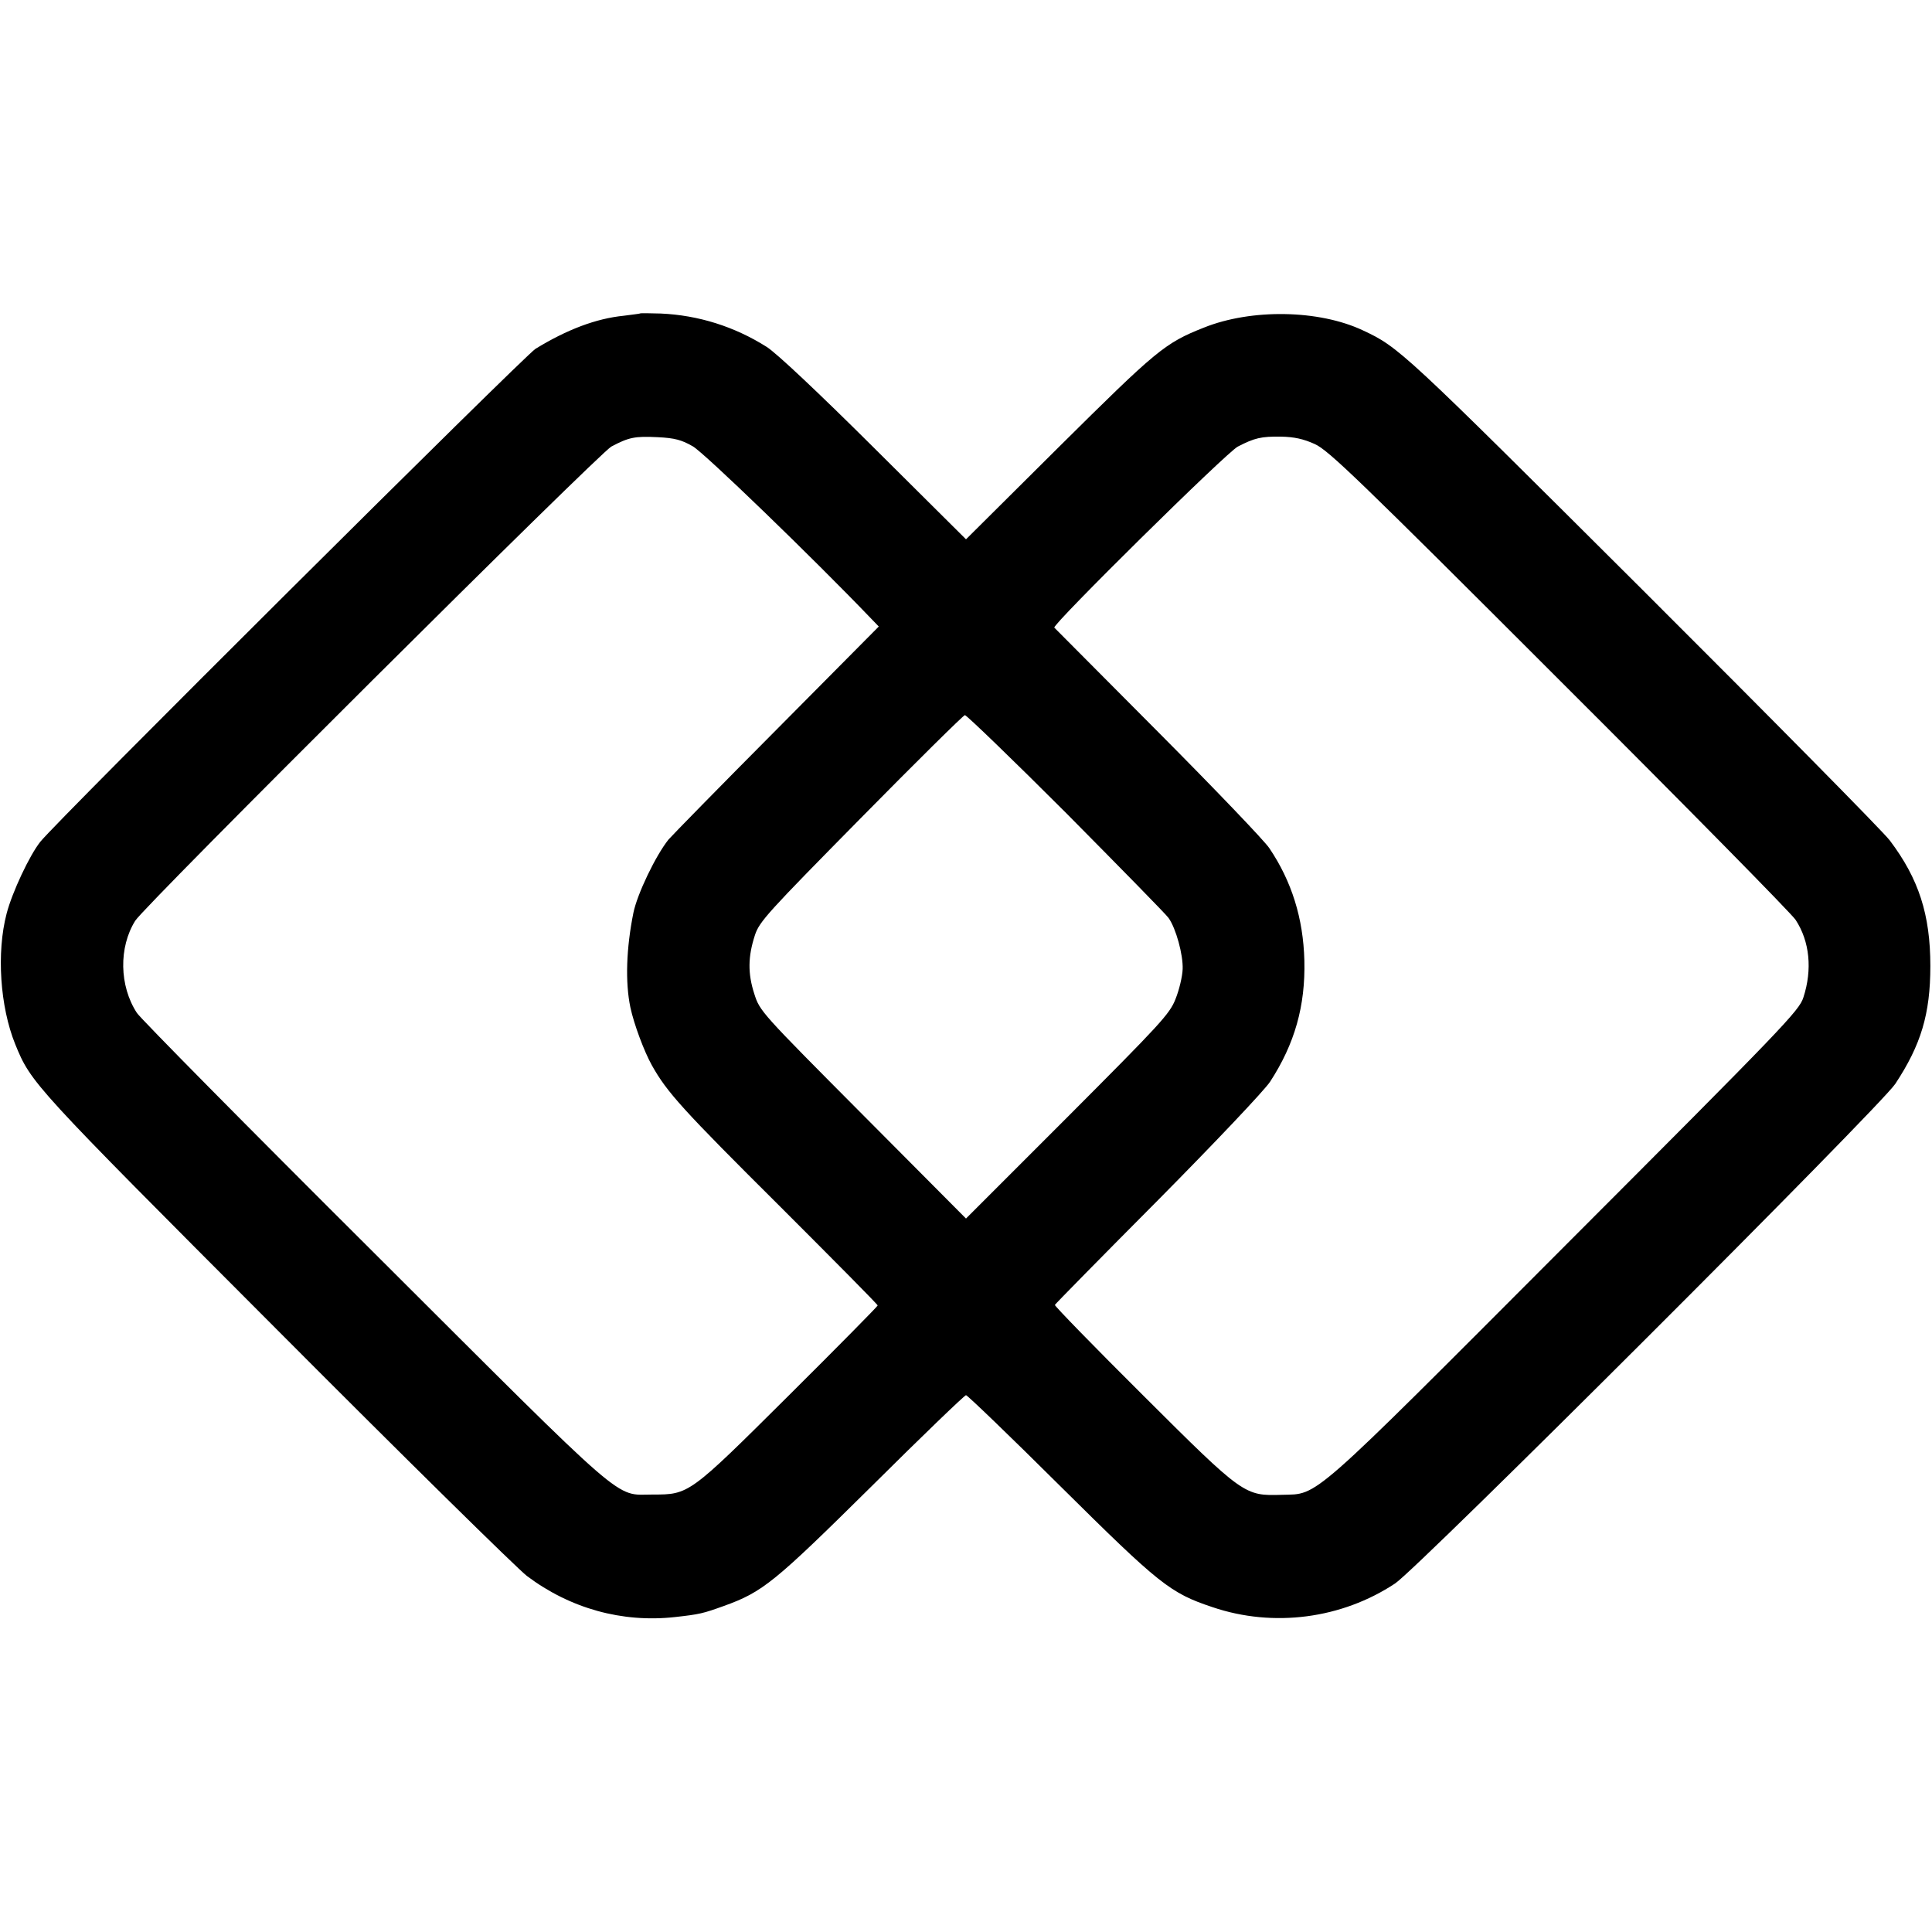 <?xml version="1.0" standalone="no"?>
<!DOCTYPE svg PUBLIC "-//W3C//DTD SVG 20010904//EN"
 "http://www.w3.org/TR/2001/REC-SVG-20010904/DTD/svg10.dtd">
<svg version="1.0" xmlns="http://www.w3.org/2000/svg"
 width="700pt" height="700pt" viewBox="0 0 700 700"
 preserveAspectRatio="xMidYMid meet">
<g transform="translate(0,700) scale(0.1,-0.1)"
fill="#000000" stroke="none">
<path d="M2318 5864 c-2 -1 -28 -4 -58 -8 -100 -10 -206 -50 -320 -120 -42
-27 -1735 -1711 -1794 -1786 -39 -49 -102 -183 -122 -260 -37 -141 -24 -337
31 -473 58 -142 62 -146 944 -1030 465 -467 875 -870 910 -897 157 -118 345
-170 536 -149 90 10 102 13 177 40 142 51 183 85 536 434 183 182 337 330 342
330 5 0 159 -148 342 -330 360 -357 398 -387 551 -438 221 -75 469 -42 662 86
84 56 1756 1726 1812 1810 93 141 127 253 127 427 0 186 -42 316 -147 455 -25
33 -430 443 -899 911 -865 862 -879 876 -1010 937 -159 75 -404 79 -576 10
-142 -56 -172 -82 -525 -432 l-337 -335 -333 331 c-202 201 -354 344 -389 366
-117 74 -248 115 -384 121 -40 1 -75 2 -76 0z m192 -481 c41 -23 438 -407 645
-623 l29 -30 -370 -373 c-203 -204 -379 -384 -392 -399 -47 -59 -113 -197
-127 -265 -26 -129 -30 -252 -11 -343 13 -61 50 -160 78 -210 55 -98 110 -159
467 -514 193 -193 351 -352 351 -356 0 -3 -145 -150 -322 -326 -361 -359 -361
-359 -493 -359 -141 0 -76 -56 -1008 874 -462 460 -849 852 -861 871 -64 98
-66 238 -6 334 33 54 1683 1696 1725 1718 64 34 86 38 168 34 62 -3 87 -10
127 -33z m2254 8 c50 -23 155 -124 887 -856 457 -456 842 -847 855 -868 51
-78 61 -180 28 -281 -15 -48 -73 -108 -863 -899 -937 -939 -892 -899 -1026
-903 -136 -4 -138 -4 -503 360 -177 176 -321 324 -320 328 2 4 170 175 374
380 204 206 386 398 406 429 89 137 128 274 124 439 -4 153 -46 287 -127 407
-17 26 -199 216 -403 421 -204 205 -373 375 -376 378 -9 10 625 636 665 656
60 31 84 37 156 36 48 -1 81 -8 123 -27z m-900 -1338 c195 -197 362 -367 370
-379 27 -38 53 -134 51 -185 -1 -28 -13 -77 -26 -109 -21 -54 -55 -90 -391
-427 l-368 -368 -373 375 c-370 372 -374 376 -394 439 -24 74 -23 135 2 212
16 50 46 82 384 425 201 204 371 372 377 373 6 0 172 -160 368 -356z"/>
</g>
</svg>
